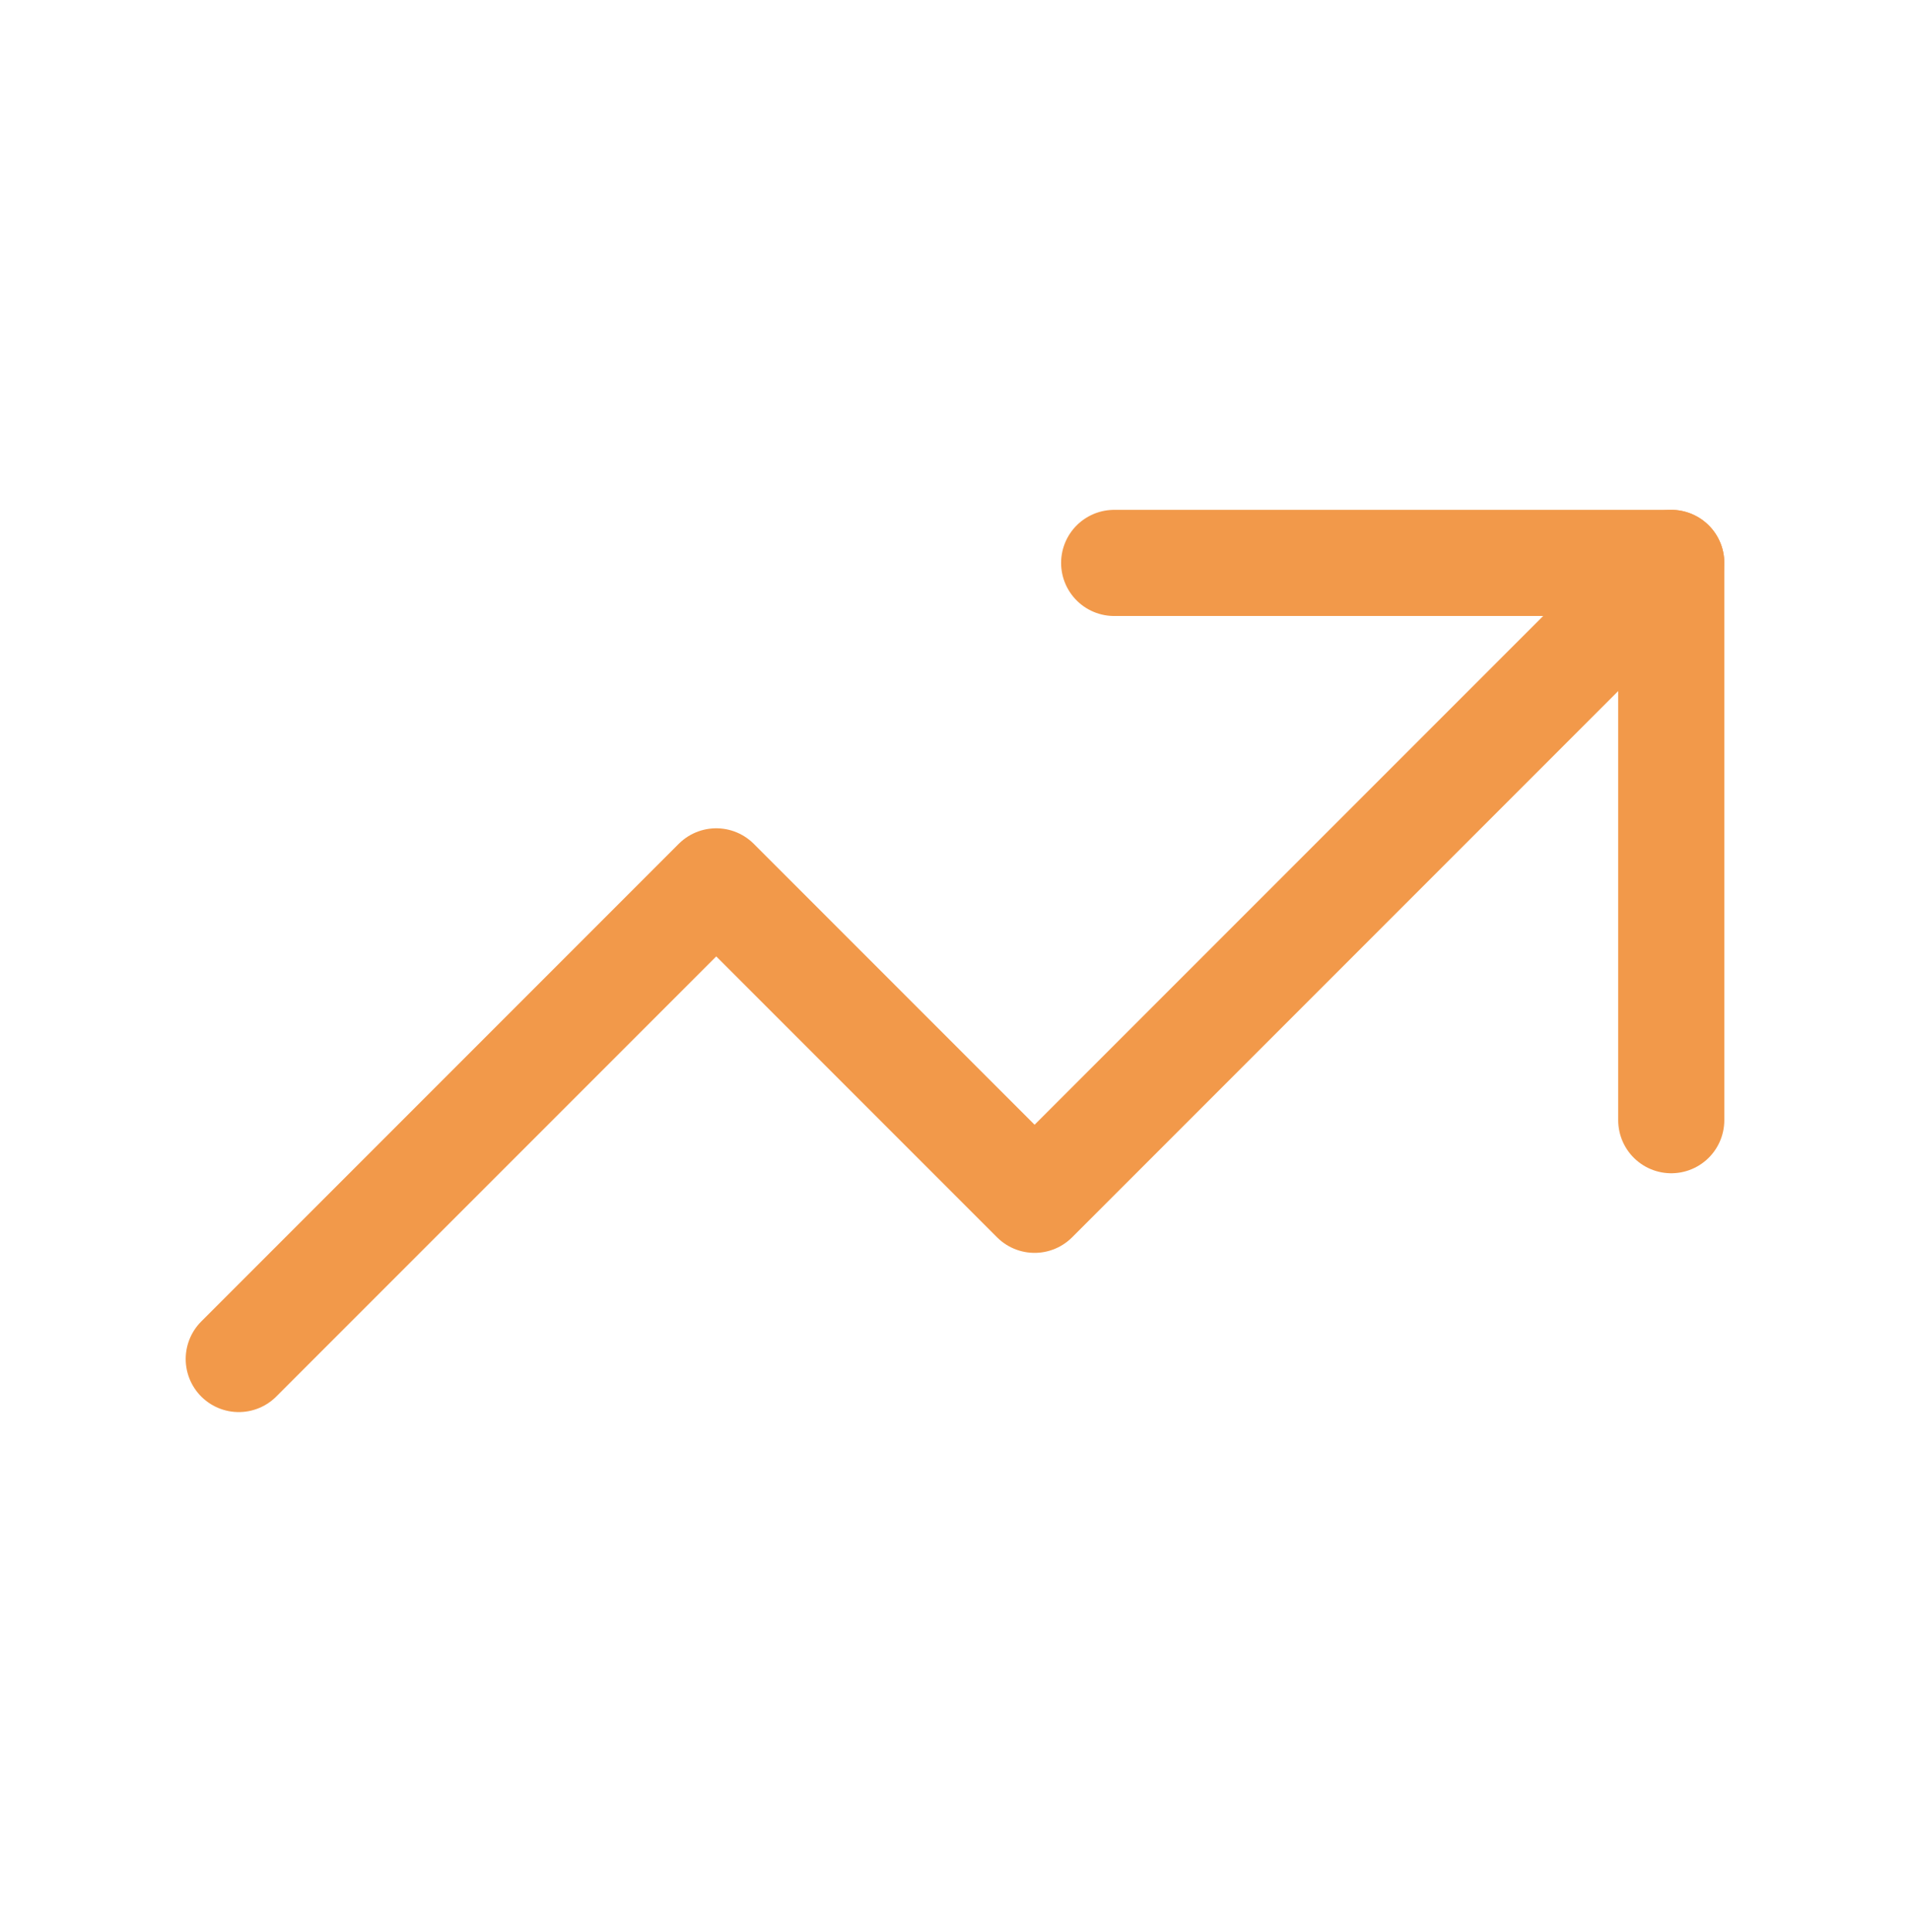 <svg width="90" height="91" viewBox="0 0 90 91" fill="none" xmlns="http://www.w3.org/2000/svg">
<g clip-path="url(#clip0_105_388)">
<path d="M11.25 64.017L33.75 41.517L48.75 56.517L78.75 26.517" stroke="#F2994A" stroke-width="5" stroke-linecap="round" stroke-linejoin="round"/>
<path d="M52.5 26.517H78.75V52.767" stroke="#F2994A" stroke-width="5" stroke-linecap="round" stroke-linejoin="round"/>
</g>
<defs>
<clipPath id="clip0_105_388">
<rect width="90" height="90" fill="white" transform="translate(0 0.267)"/>
</clipPath>
</defs>
</svg>
